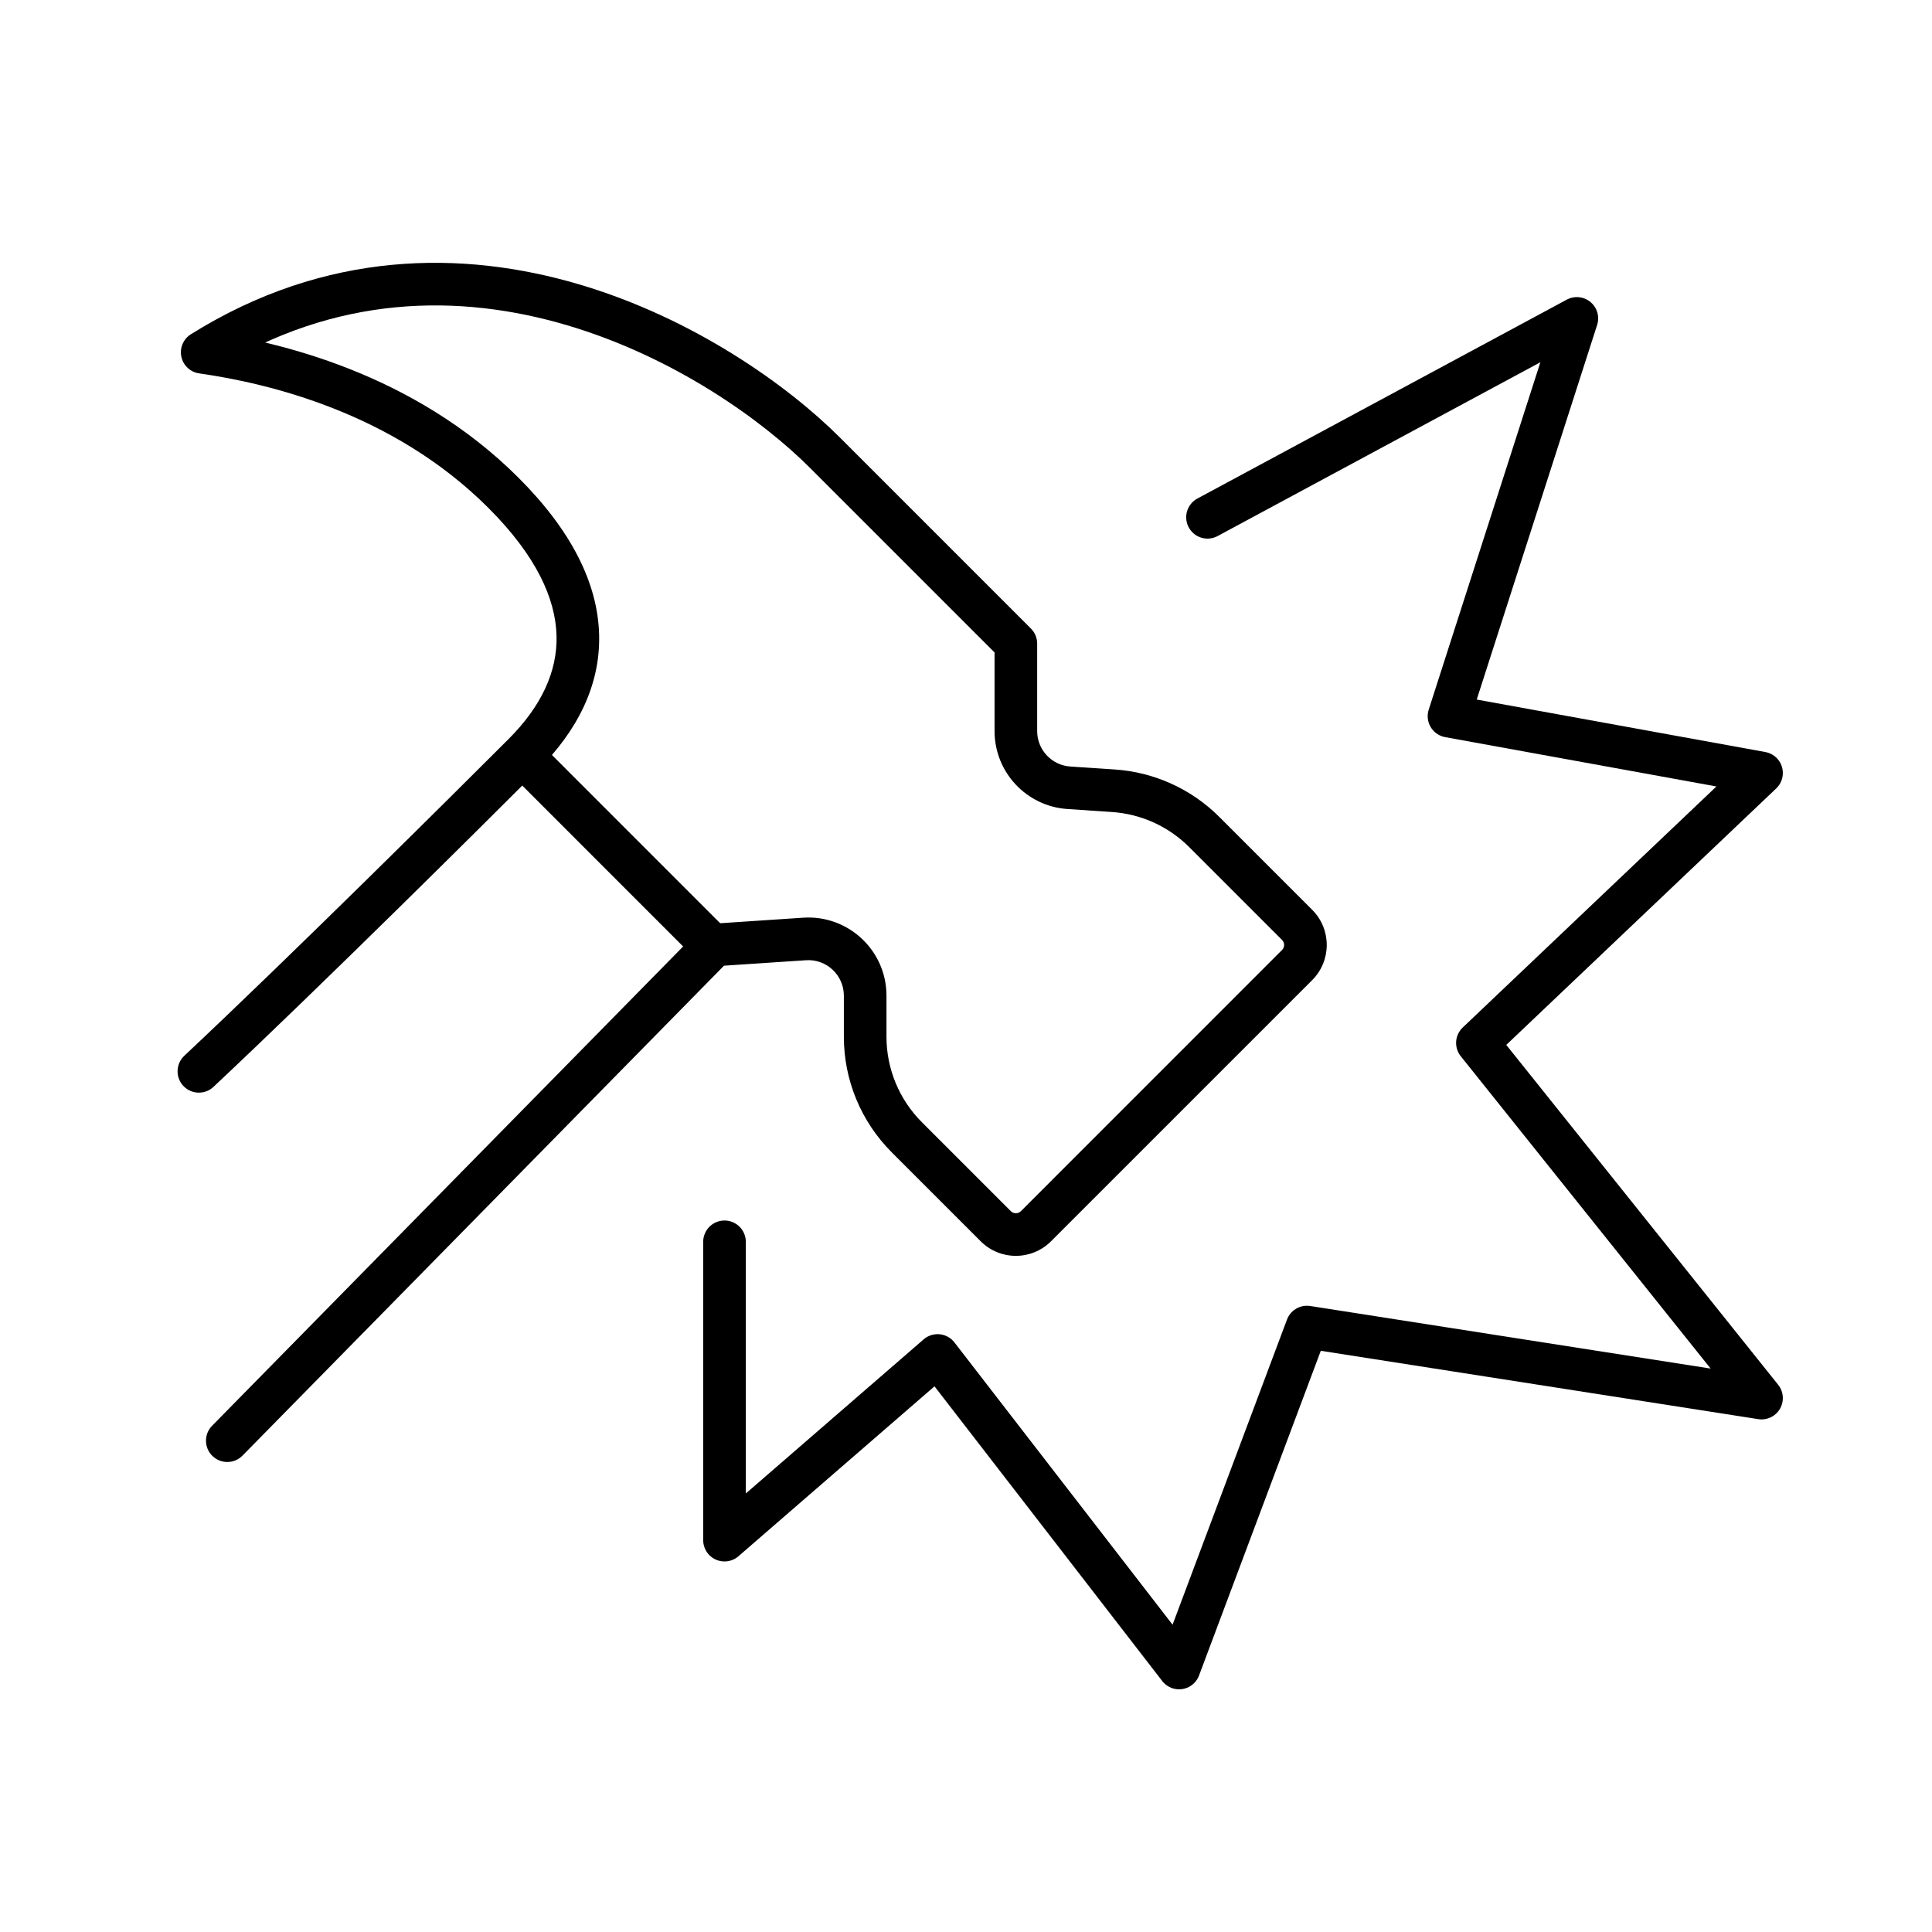 <svg width="68" height="68" viewBox="0 0 68 68" fill="none" xmlns="http://www.w3.org/2000/svg">
<path d="M42.5 18.207L55.5 11.207L51 25.207L62 27.207L52 36.708L62 49.208L46 46.708L41.5 58.708L33 47.708L25.5 54.208V43.708" stroke="black" stroke-width="1.5" stroke-linecap="round" stroke-linejoin="round"/>
<path d="M18.5 26.707L25.5 33.708" stroke="black" stroke-width="1.5"/>
<path d="M42.387 29.285L42.917 28.754L42.387 29.285ZM45.654 32.552L45.124 33.083L45.654 32.552ZM45.654 33.967L46.185 34.497L45.654 33.967ZM36.462 43.159L35.932 42.629L36.462 43.159ZM28.319 33.048L28.368 33.797L28.319 33.048ZM25.148 33.26L25.098 32.511C24.915 32.523 24.742 32.603 24.613 32.734L25.148 33.26ZM7.465 50.182C7.175 50.477 7.179 50.952 7.474 51.242C7.77 51.533 8.245 51.529 8.535 51.233L7.465 50.182ZM39.184 27.831L39.233 27.083L39.184 27.831ZM37.622 27.727L37.672 26.979L37.622 27.727ZM35.755 25.732H36.505H35.755ZM35.755 22.653H36.505C36.505 22.454 36.426 22.263 36.285 22.123L35.755 22.653ZM7.117 12.4L6.72 11.764C6.452 11.931 6.318 12.247 6.383 12.555C6.448 12.863 6.699 13.098 7.011 13.142L7.117 12.4ZM6.486 37.161C6.185 37.444 6.17 37.919 6.453 38.221C6.737 38.523 7.212 38.538 7.514 38.254L6.486 37.161ZM41.856 29.815L45.124 33.083L46.185 32.022L42.917 28.754L41.856 29.815ZM45.124 33.436L35.932 42.629L36.992 43.689L46.185 34.497L45.124 33.436ZM35.578 42.629L32.446 39.497L31.386 40.558L34.517 43.689L35.578 42.629ZM31.201 36.492V35.044H29.701V36.492H31.201ZM28.269 32.3L25.098 32.511L25.198 34.008L28.368 33.797L28.269 32.3ZM24.613 32.734L7.465 50.182L8.535 51.233L25.683 33.785L24.613 32.734ZM39.233 27.083L37.672 26.979L37.572 28.475L39.134 28.58L39.233 27.083ZM36.505 25.732V22.653H35.005V25.732H36.505ZM36.285 22.123L29.568 15.405L28.507 16.466L35.224 23.183L36.285 22.123ZM29.568 15.405C27.726 13.563 24.403 11.191 20.357 10.001C16.29 8.805 11.463 8.799 6.72 11.764L7.515 13.036C11.822 10.344 16.187 10.338 19.934 11.44C23.702 12.548 26.813 14.772 28.507 16.466L29.568 15.405ZM7.011 13.142C9.428 13.488 13.829 14.515 17.193 17.88L18.254 16.819C14.547 13.113 9.756 12.019 7.223 11.657L7.011 13.142ZM17.193 17.88C18.888 19.575 19.553 21.082 19.588 22.37C19.623 23.65 19.04 24.872 17.9 26.012L18.961 27.072C20.296 25.737 21.137 24.139 21.087 22.33C21.038 20.529 20.112 18.677 18.254 16.819L17.193 17.88ZM17.9 26.012C15.92 27.992 10.366 33.516 6.486 37.161L7.514 38.254C11.412 34.592 16.982 29.052 18.961 27.072L17.9 26.012ZM37.672 26.979C37.015 26.935 36.505 26.39 36.505 25.732H35.005C35.005 27.179 36.127 28.379 37.572 28.475L37.672 26.979ZM31.201 35.044C31.201 33.453 29.856 32.194 28.269 32.3L28.368 33.797C29.09 33.748 29.701 34.321 29.701 35.044H31.201ZM32.446 39.497C31.649 38.7 31.201 37.619 31.201 36.492H29.701C29.701 38.017 30.307 39.479 31.386 40.558L32.446 39.497ZM35.932 42.629C35.834 42.726 35.676 42.726 35.578 42.629L34.517 43.689C35.201 44.373 36.309 44.373 36.992 43.689L35.932 42.629ZM45.124 33.083C45.222 33.18 45.222 33.339 45.124 33.436L46.185 34.497C46.868 33.813 46.868 32.706 46.185 32.022L45.124 33.083ZM42.917 28.754C41.932 27.769 40.623 27.175 39.233 27.083L39.134 28.58C40.161 28.648 41.128 29.087 41.856 29.815L42.917 28.754Z" fill="black"/>
</svg>